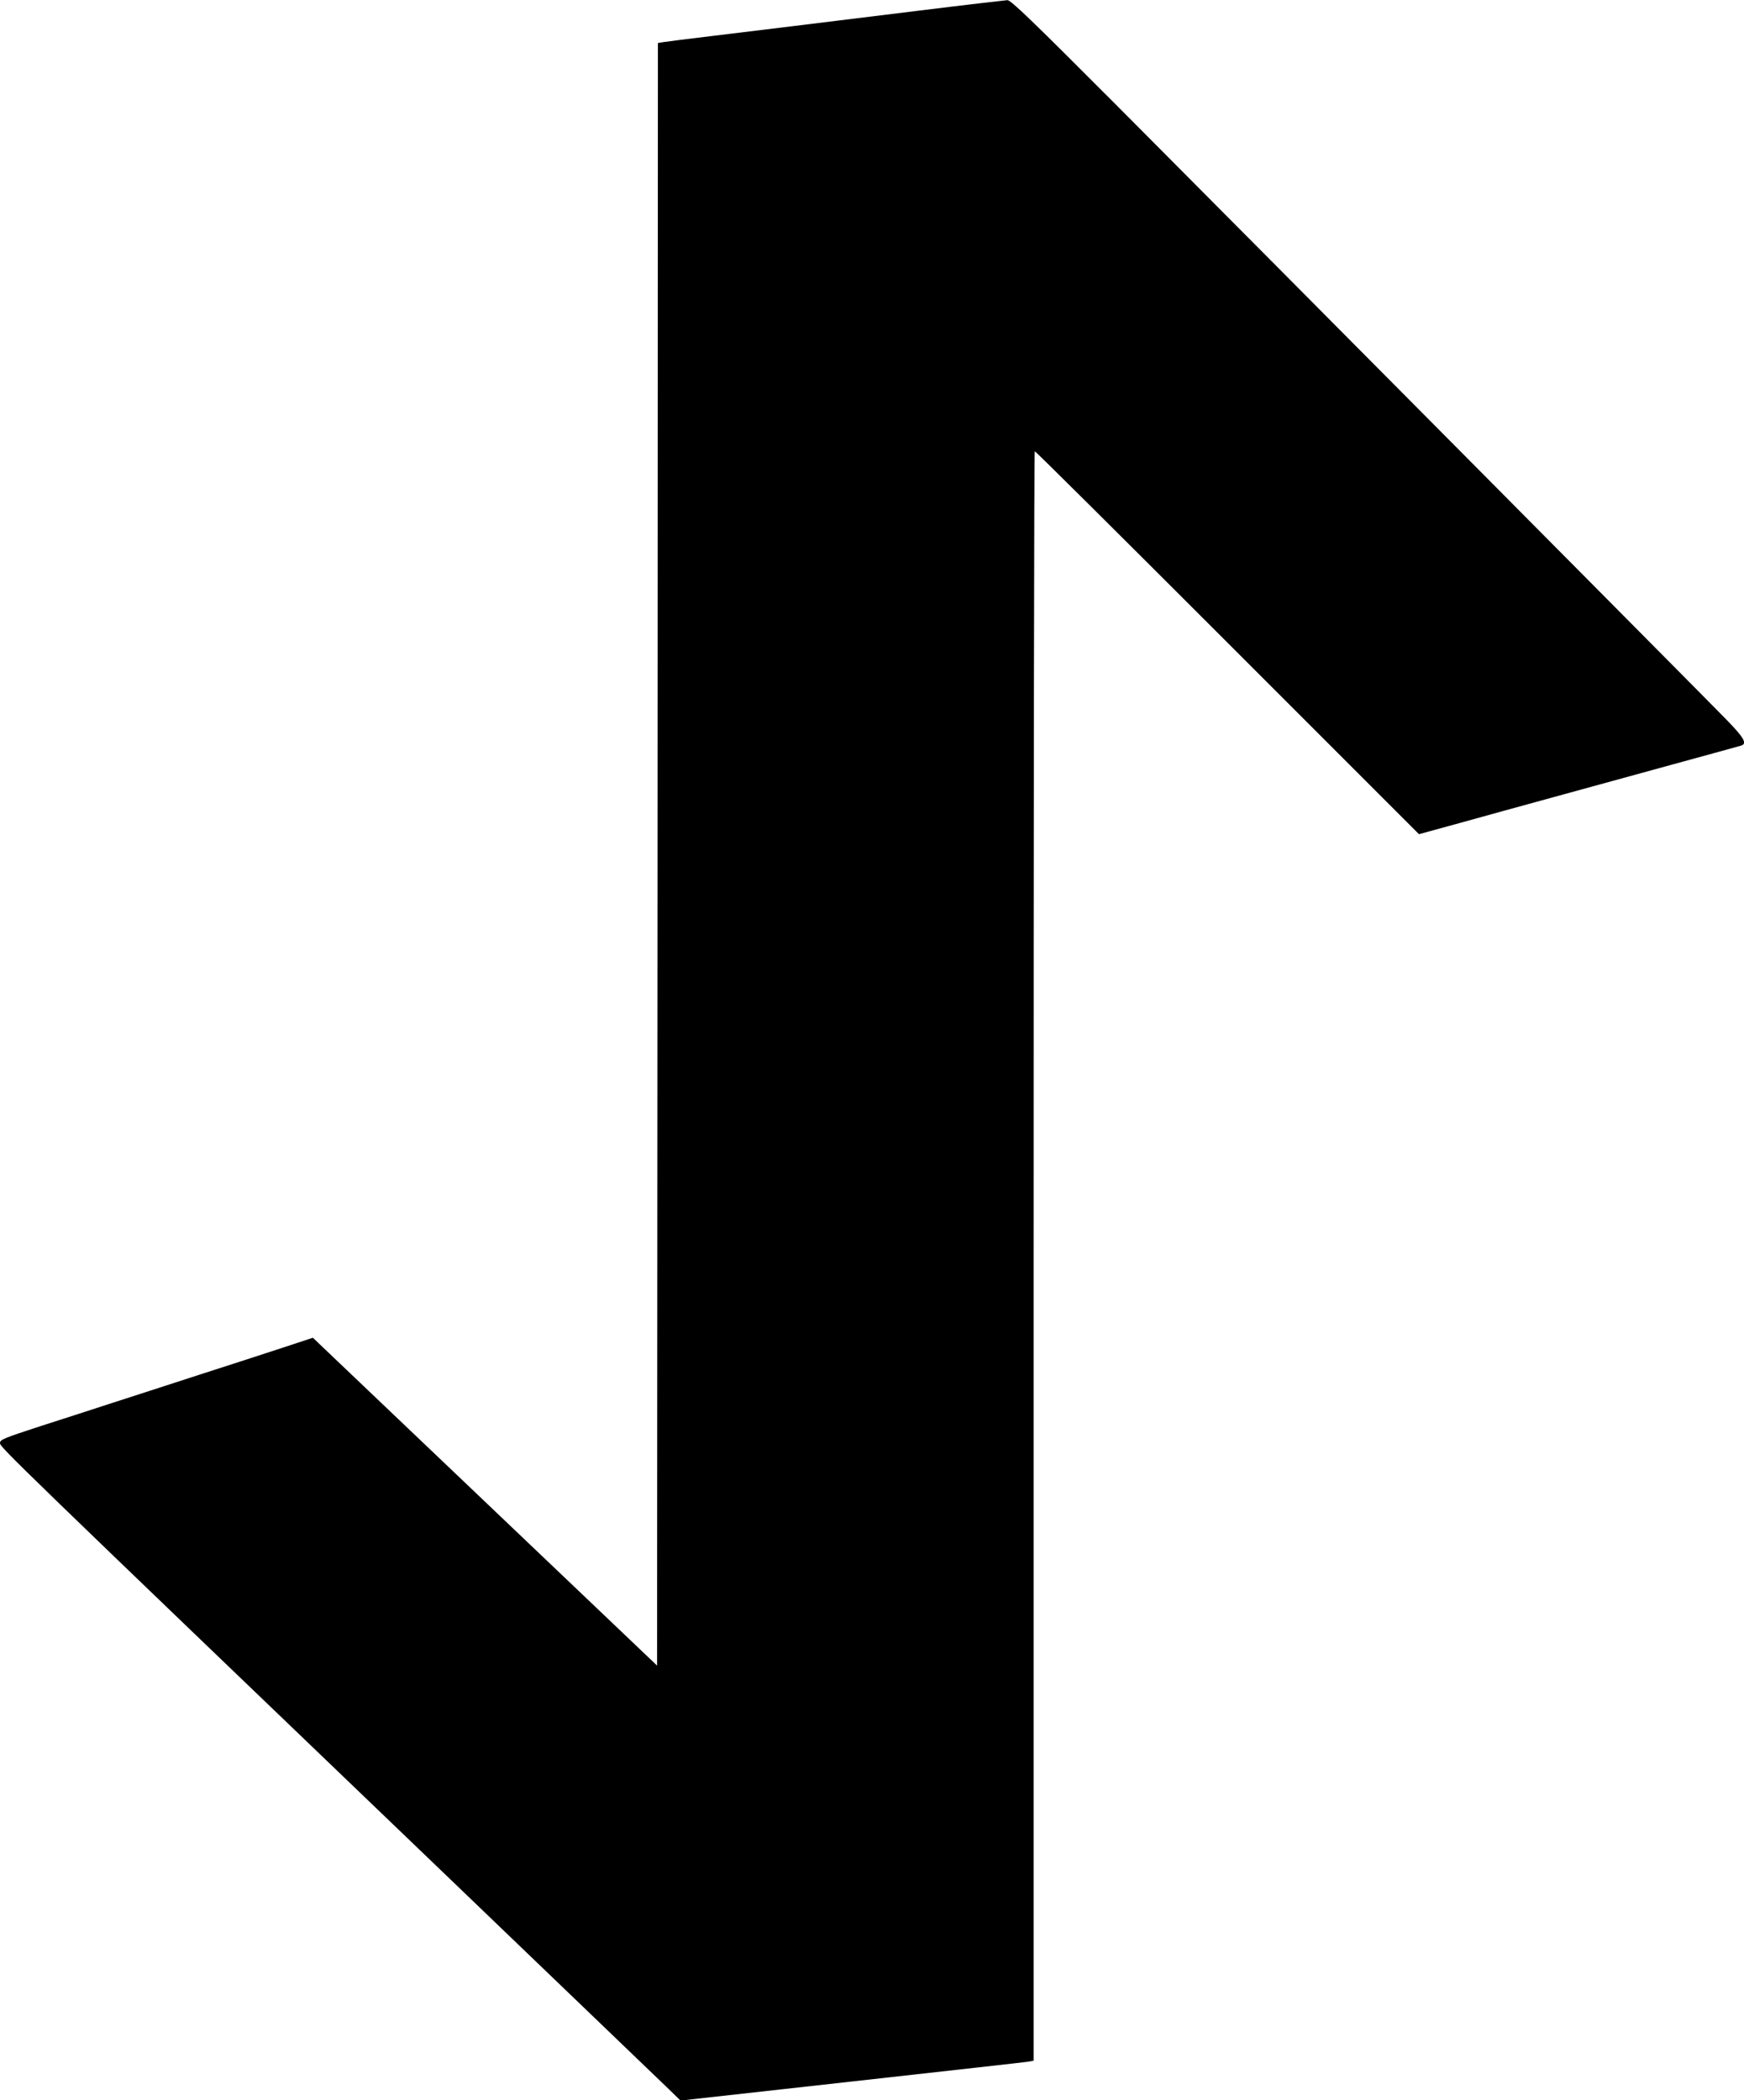 <?xml version="1.0" standalone="no"?>
<!DOCTYPE svg PUBLIC "-//W3C//DTD SVG 20010904//EN"
 "http://www.w3.org/TR/2001/REC-SVG-20010904/DTD/svg10.dtd">
<svg version="1.0" xmlns="http://www.w3.org/2000/svg"
 width="1063pt" height="1280pt" viewBox="0 0 1063 1280"
 preserveAspectRatio="xMidYMid meet">
<g transform="translate(0,1280) scale(0.1,-0.1)"
fill="#000000" stroke="none">
<path d="M5600 12735 c-684 -84 -965 -119 -1265 -155 -137 -16 -267 -33 -287
-36 l-38 -6 -2 -4944 -3 -4945 -1049 999 -1049 999 -176 -58 c-97 -32 -331
-108 -521 -169 -190 -62 -426 -138 -525 -170 -99 -32 -294 -96 -433 -140 -233
-76 -252 -84 -252 -105 0 -25 57 -80 2740 -2654 696 -668 1297 -1245 1336
-1283 l72 -70 1043 116 c574 64 1059 118 1077 121 l32 6 0 4904 c0 2698 3
4905 7 4905 5 0 533 -525 1175 -1167 l1167 -1167 248 68 c136 38 394 109 573
158 179 49 505 139 725 199 220 60 408 112 418 115 38 12 17 48 -90 158 -147
151 -2936 2960 -3722 3749 -517 518 -640 637 -661 636 -14 -1 -257 -29 -540
-64z"/>
</g>
</svg>

